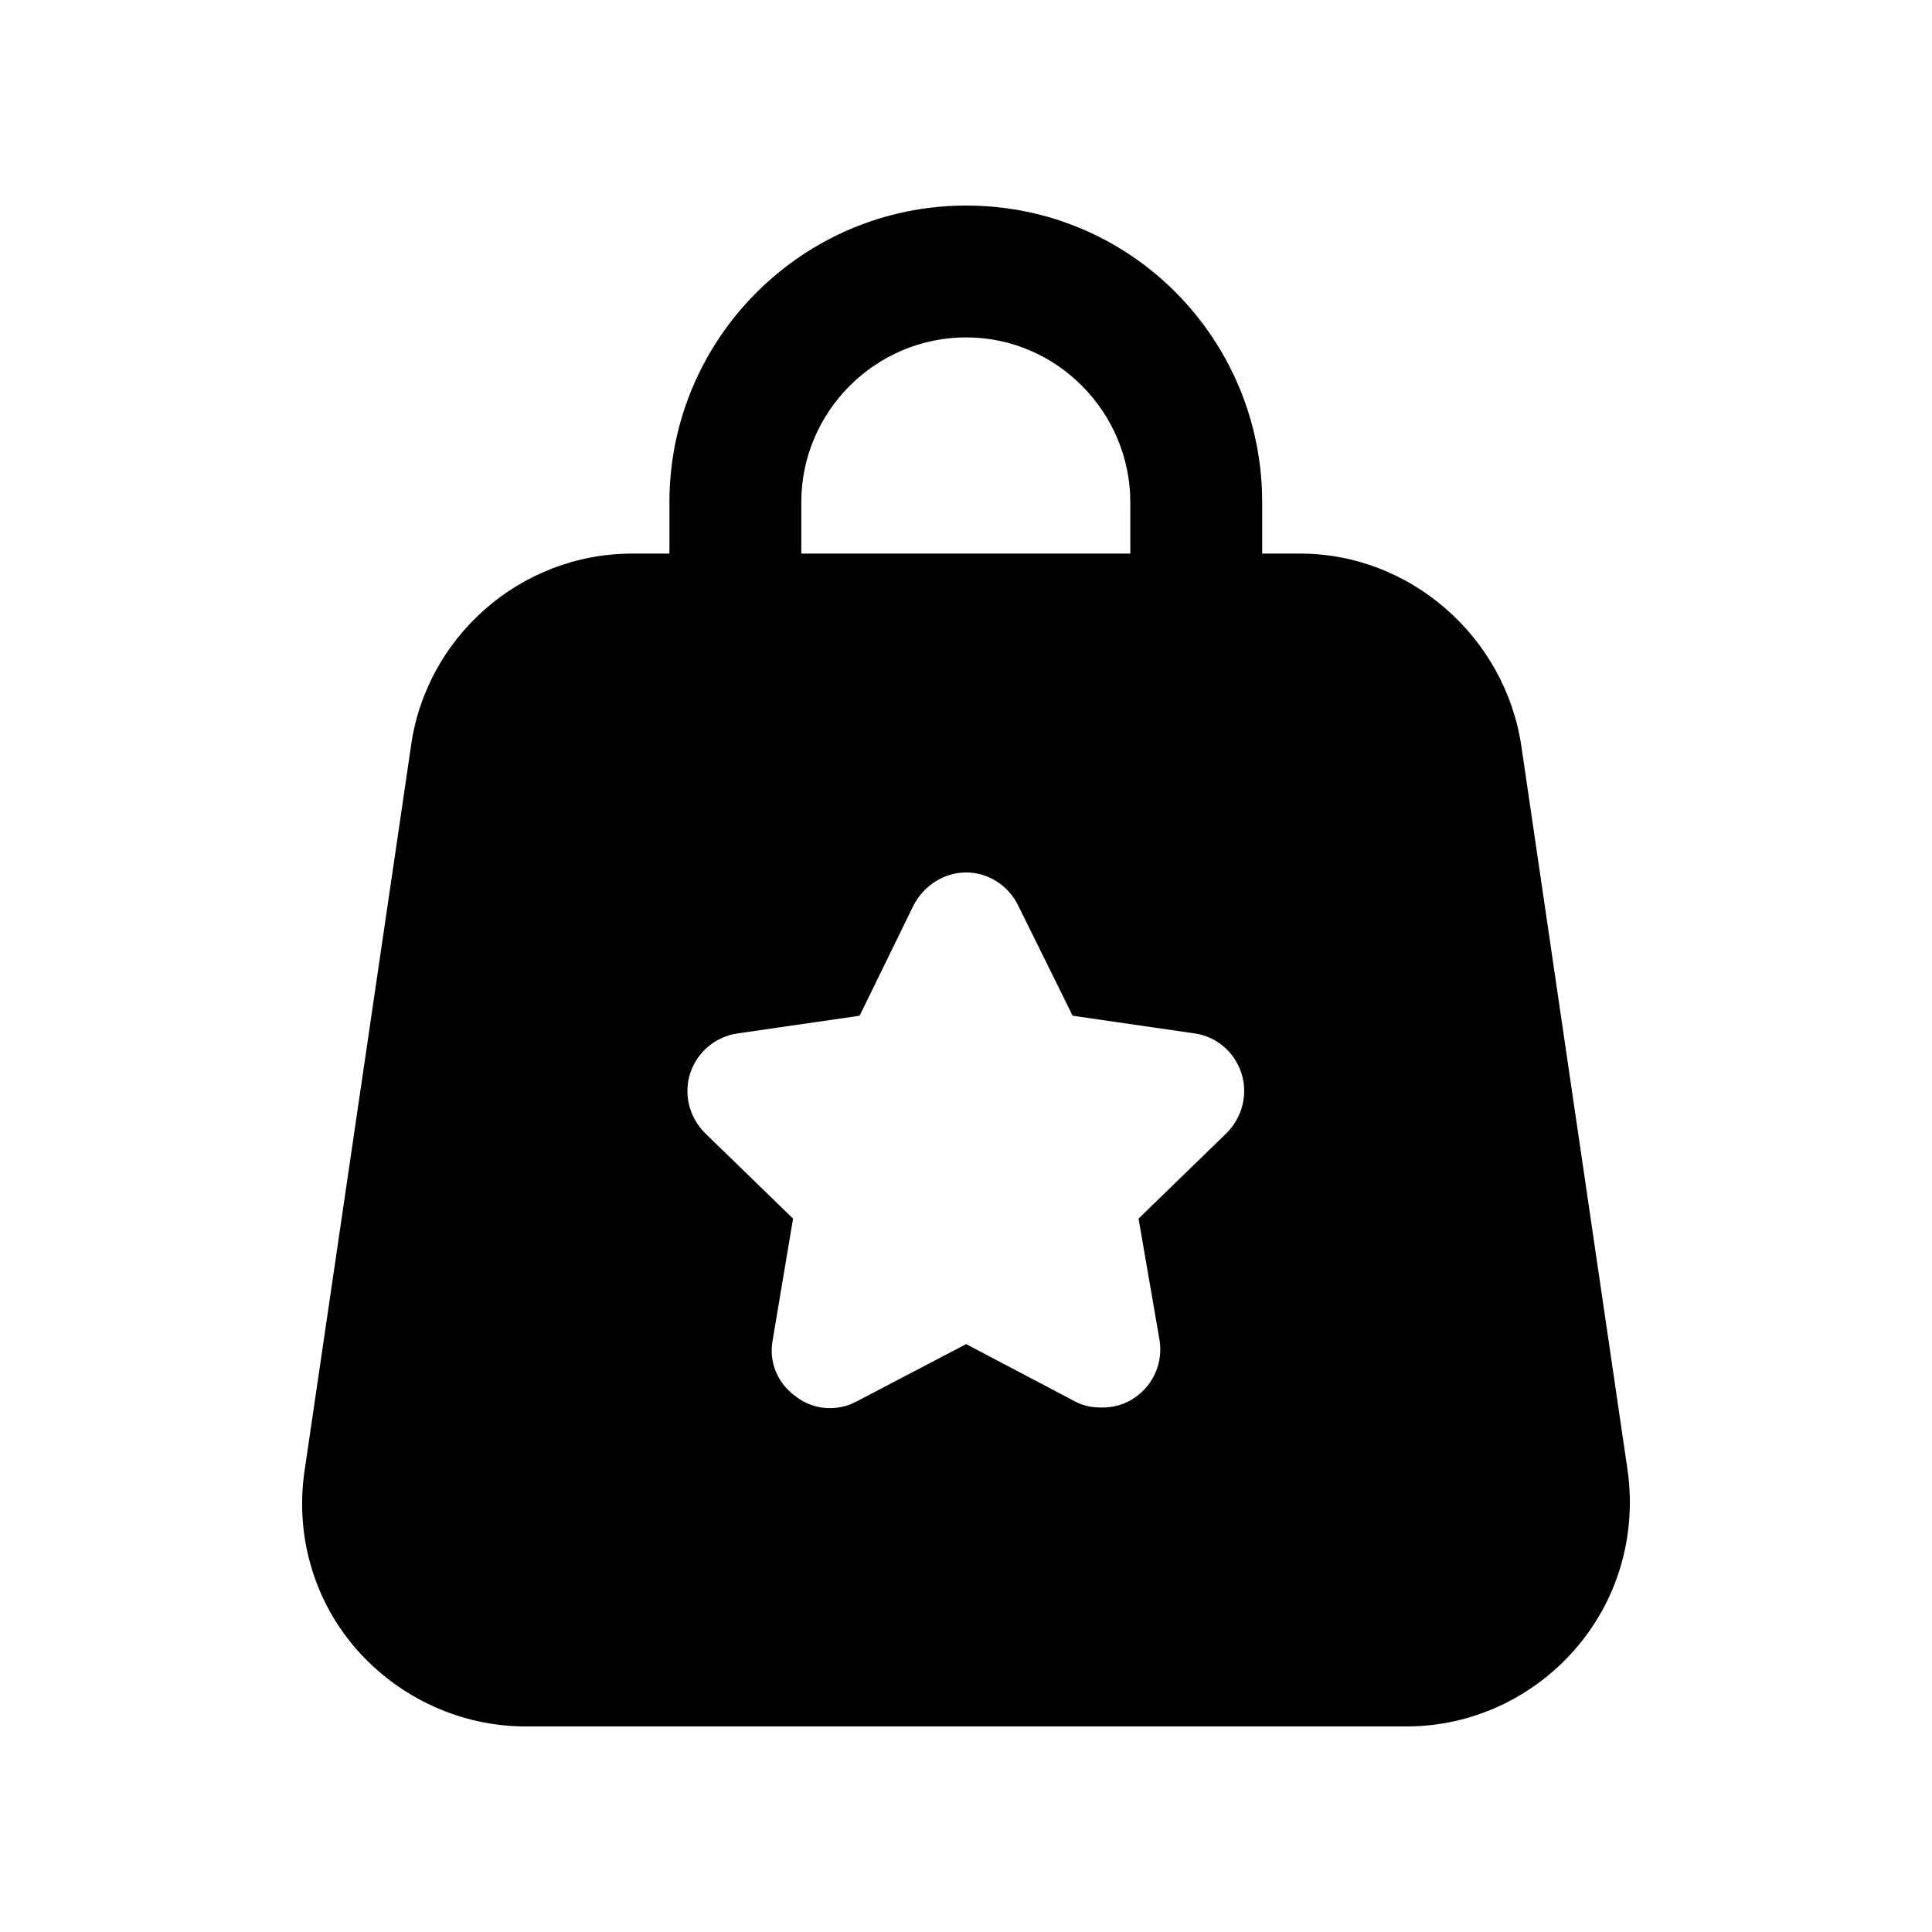 <?xml version="1.0" encoding="UTF-8"?>
<!-- Uploaded to: SVG Repo, www.svgrepo.com, Generator: SVG Repo Mixer Tools -->
<svg fill="#000000" width="800px" height="800px" version="1.1" viewBox="144 144 512 512" xmlns="http://www.w3.org/2000/svg">
 <path d="m575.43 534.32-28.223-192.37c-4.199-29.066-29.402-51.242-58.633-51.242h-10.082v-13.609c0-42.98-34.477-78.625-78.457-78.625-43.348 0-78.629 35.277-78.629 78.625v13.609h-9.914c-29.57 0-54.77 22.176-58.633 51.41l-28.227 192.2c-2.352 16.969 2.688 34.105 13.945 46.871 11.258 12.77 27.555 20.332 44.691 20.332h233.53c16.969 0 33.098-7.394 44.355-20.16 11.422-12.941 16.461-29.91 14.273-47.043zm-219.08-257.22c0-24.023 19.656-43.684 43.684-43.684 24.188 0 43.512 19.984 43.512 43.684v13.609h-87.195zm112.73 167.16-23.352 22.684 5.543 32.086c1.008 5.883-1.512 11.758-6.215 15.121-2.688 2.016-5.879 2.856-8.906 2.856-2.519 0-5.039-0.336-7.391-1.684l-28.727-15.117-28.898 15.121c-5.211 2.856-11.594 2.356-16.129-1.176-4.871-3.363-7.394-9.238-6.215-15.121l5.379-32.086-23.355-22.684c-4.199-4.199-5.711-10.418-3.863-15.961 1.852-5.547 6.719-9.578 12.434-10.418l32.426-4.703 14.281-29.234c2.688-5.207 8.062-8.738 13.945-8.738 5.879 0 11.254 3.531 13.777 8.738l14.449 29.234 32.426 4.703c5.711 0.84 10.418 4.871 12.266 10.418 1.84 5.547 0.328 11.762-3.875 15.961z"/>
</svg>